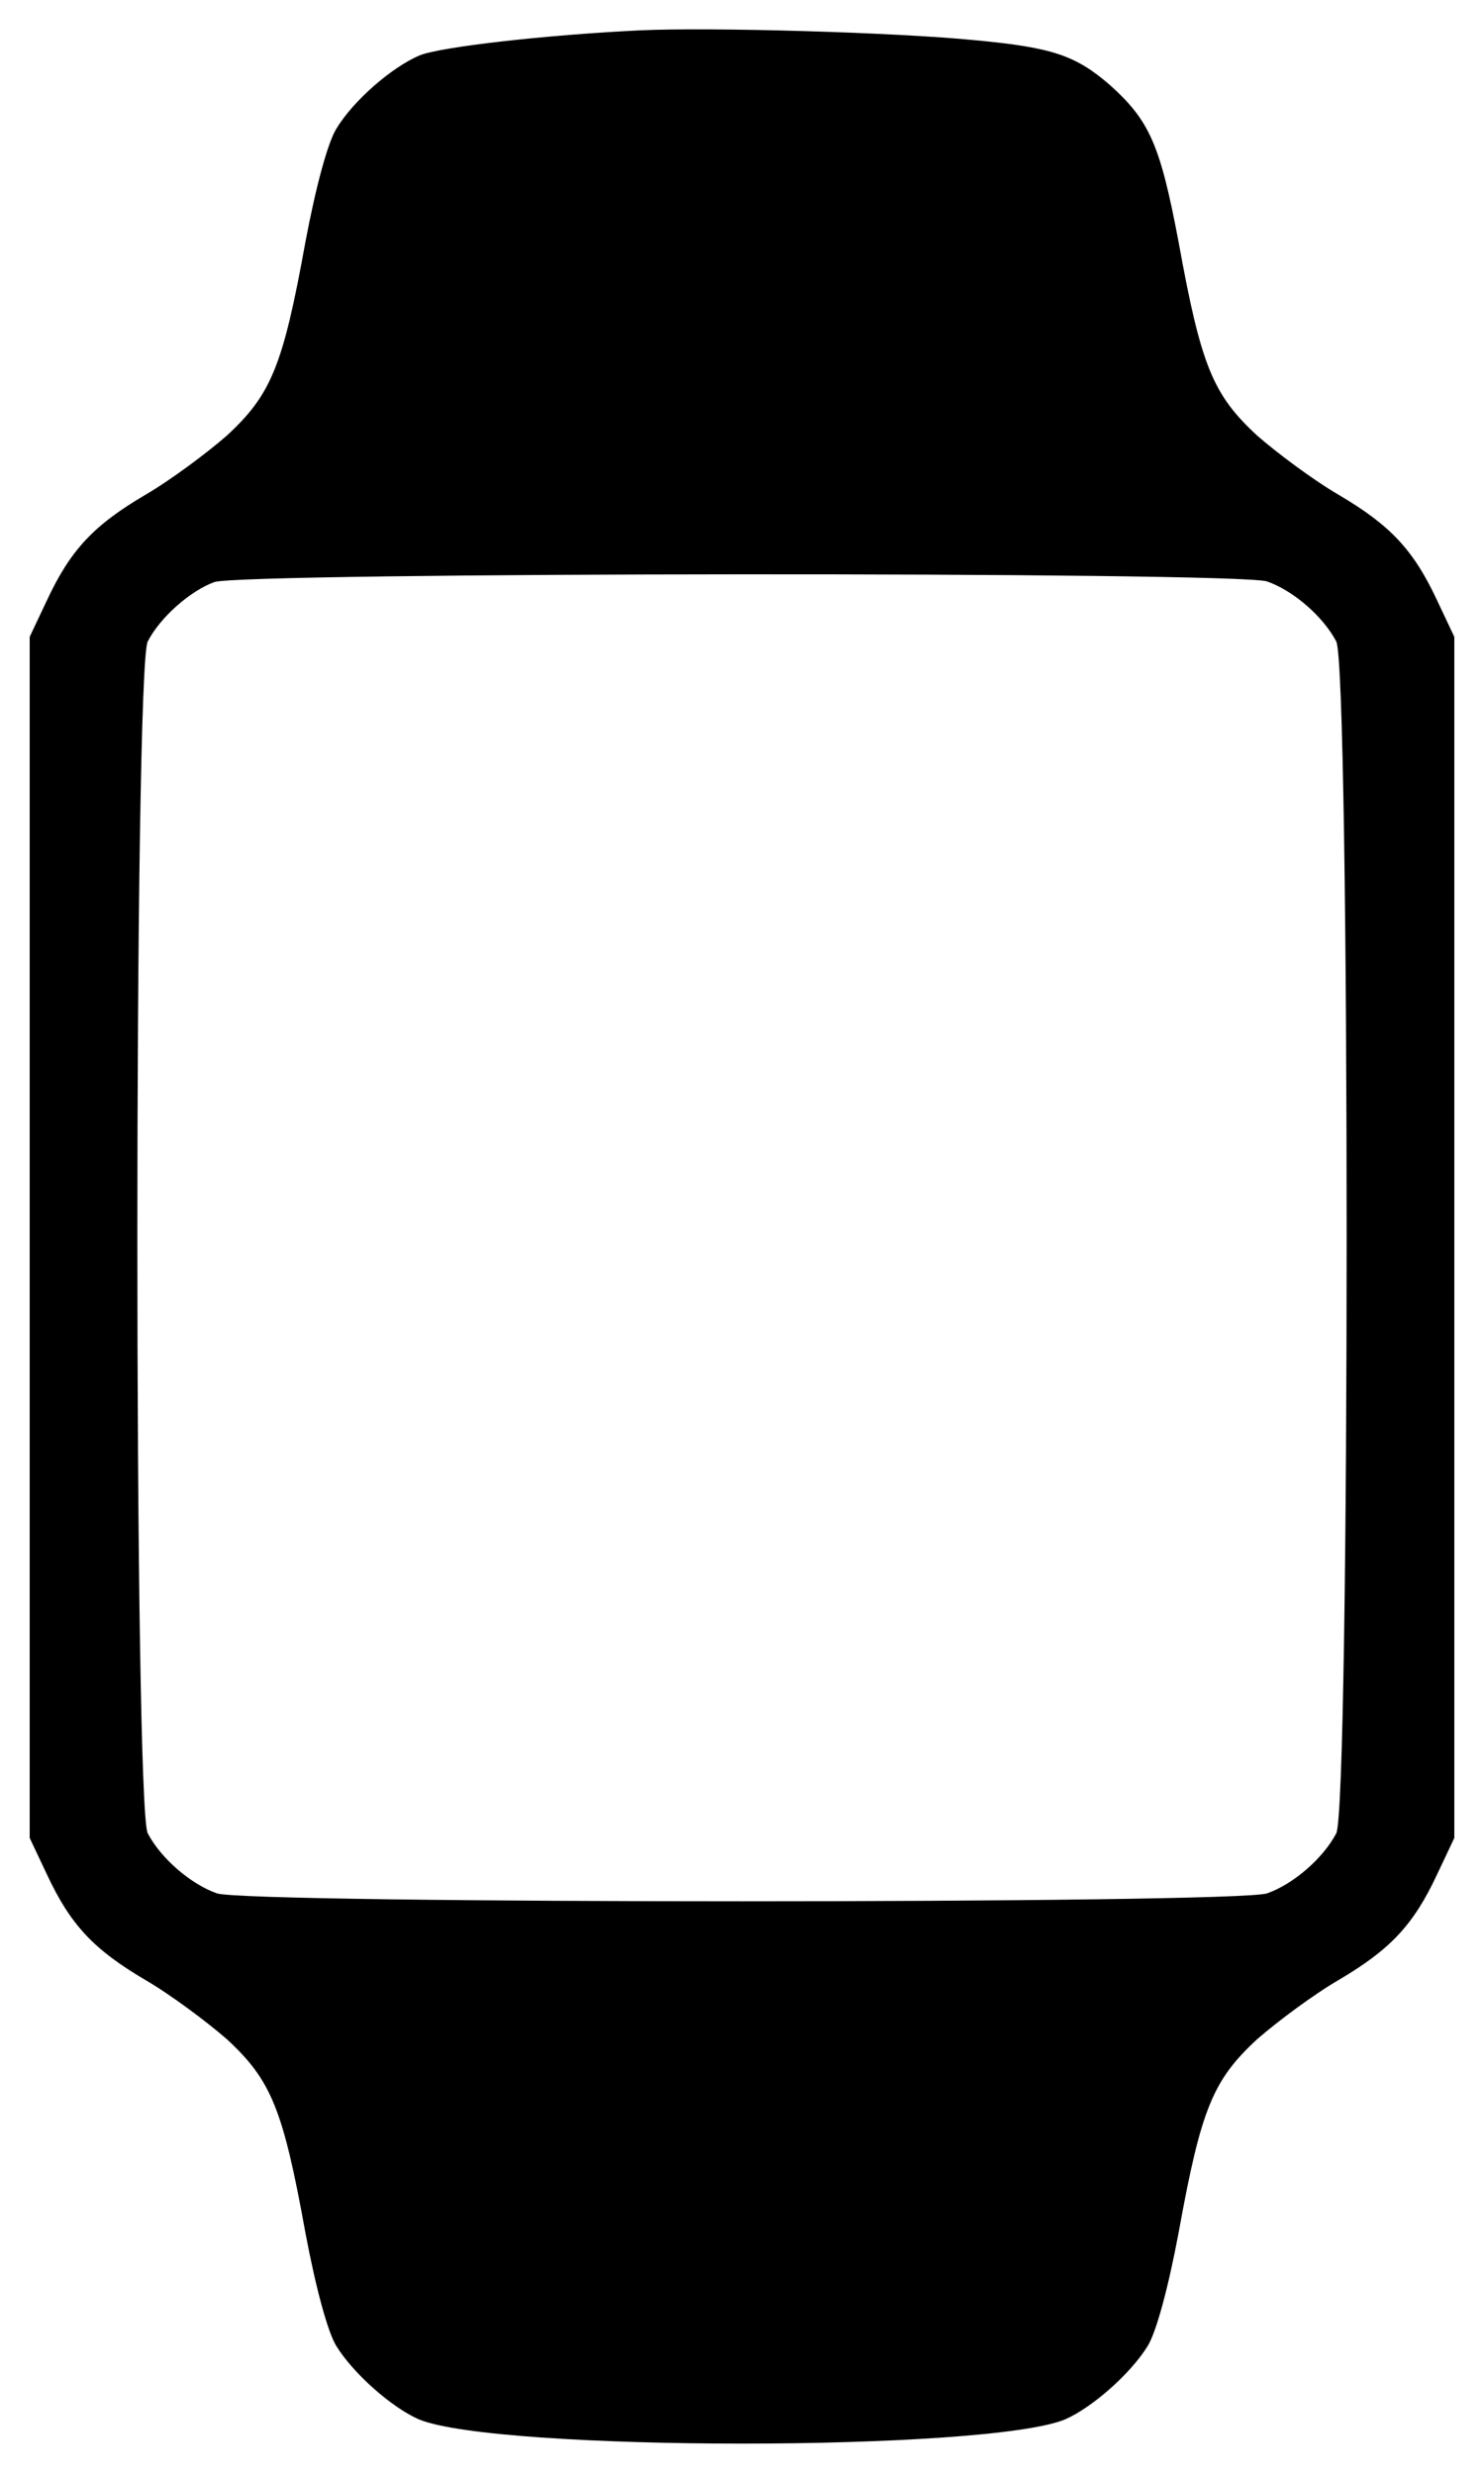 <svg xmlns="http://www.w3.org/2000/svg" width="225pt" height="375pt" viewBox="0 0 225 375" preserveAspectRatio="xMidYMid meet"><g transform="translate(0,375) scale(0.1,-0.1)" fill="#000000" stroke="none"><path d="M970 3704 c-144 -7 -302 -25 -334 -38 -42 -18 -100 -68 -126 -111 -13 -21 -31 -87 -47 -172 -34 -188 -52 -231 -119 -293 -31 -27 -86 -68 -124 -90 -78 -46 -113 -83 -149 -160 l-26 -55 0 -910 0 -910 26 -55 c36 -77 71 -114 149 -160 38 -22 93 -63 124 -90 67 -62 85 -105 119 -293 16 -85 34 -151 47 -172 26 -42 84 -93 125 -111 118 -49 862 -49 980 0 41 18 99 69 125 111 13 21 31 87 47 172 34 188 52 231 119 293 31 27 86 68 124 90 78 46 113 83 149 160 l26 55 0 910 0 910 -26 55 c-36 77 -71 114 -149 160 -38 22 -93 63 -124 90 -67 62 -85 105 -119 293 -28 148 -44 184 -104 238 -52 45 -87 57 -204 68 -121 12 -401 20 -509 15z m951 -835 c40 -14 85 -53 105 -91 21 -40 21 -1766 0 -1806 -20 -38 -65 -77 -105 -91 -48 -16 -1544 -16 -1592 0 -40 14 -85 53 -105 91 -21 40 -21 1766 0 1806 19 37 65 77 101 90 44 15 1550 16 1596 1z"></path></g></svg>
